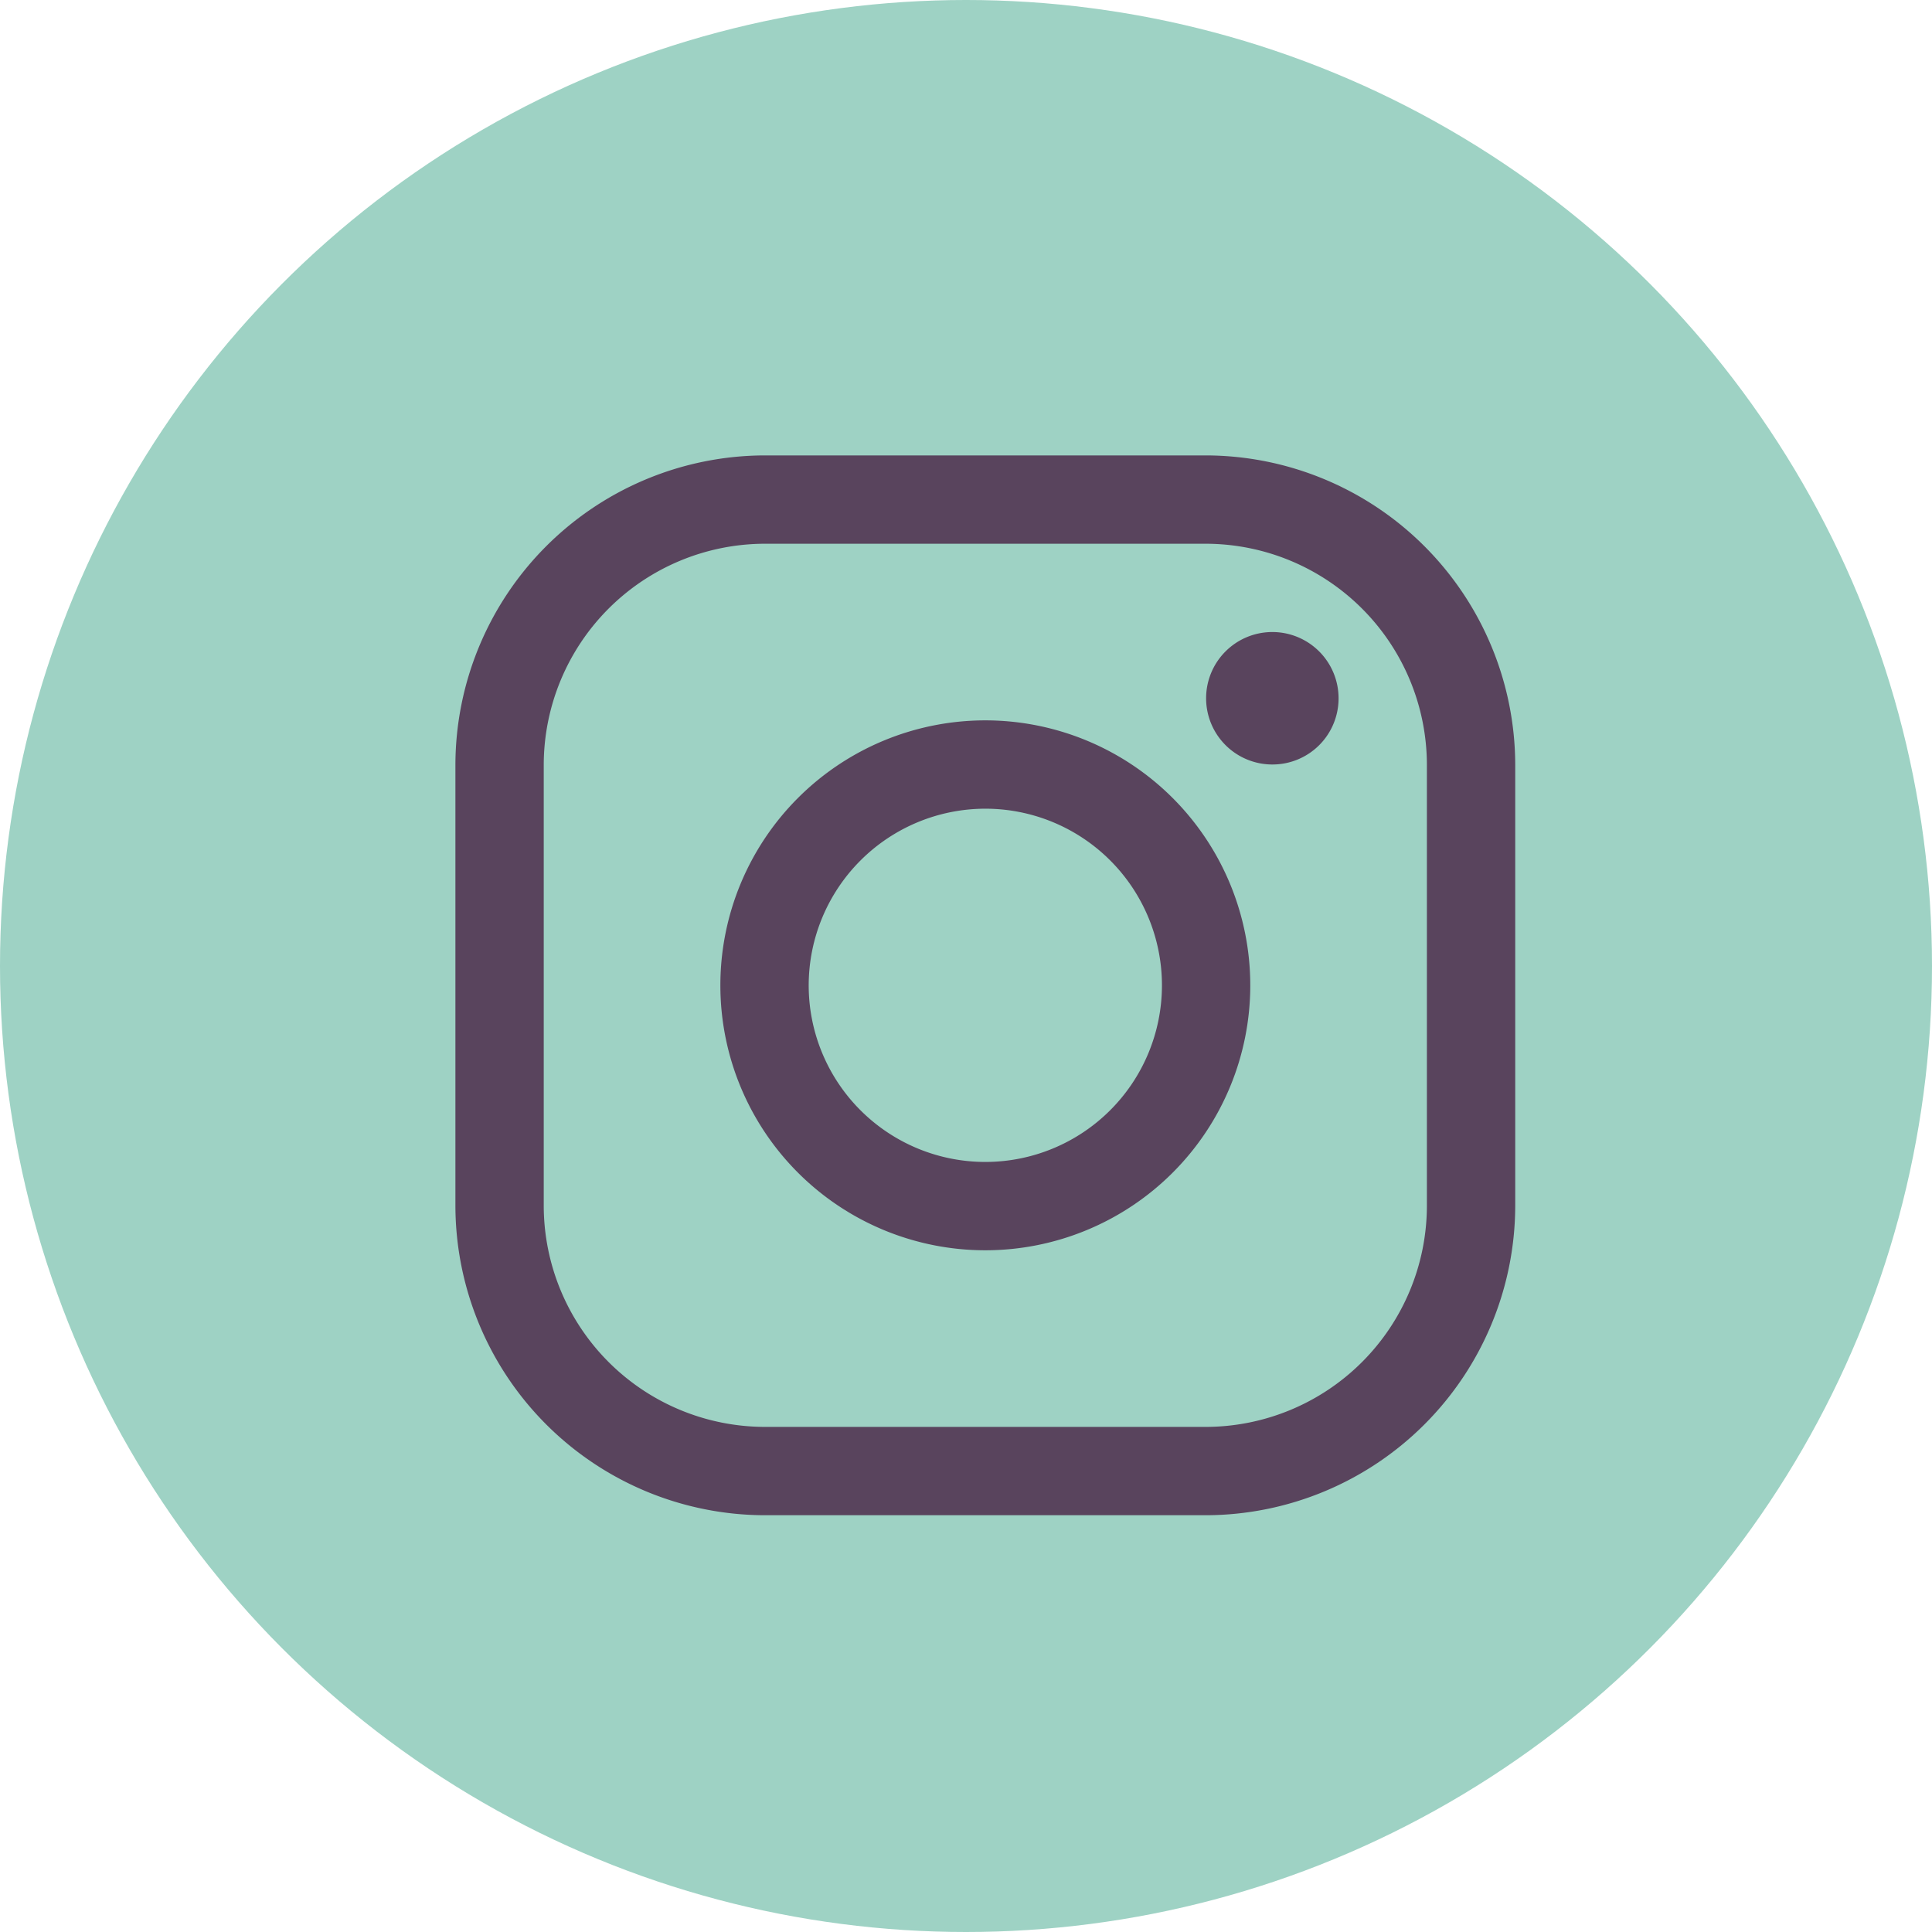 <svg id="Icon_Instagram" xmlns="http://www.w3.org/2000/svg" width="50" height="50" viewBox="0 0 50 50">
  <circle id="Ellipse_4" data-name="Ellipse 4" cx="25" cy="25" r="25" fill="#9ed2c4"/>
  <g id="Icon_ionic-logo-instagram" data-name="Icon ionic-logo-instagram" transform="translate(7.286 7.286)">
    <path id="Path_79" data-name="Path 79" d="M23.928,6.786A5.731,5.731,0,0,1,29.642,12.5V23.928a5.731,5.731,0,0,1-5.714,5.714H12.5a5.731,5.731,0,0,1-5.714-5.714V12.5A5.731,5.731,0,0,1,12.5,6.786H23.928m0-2.286H12.5a8.023,8.023,0,0,0-8,8V23.928a8.023,8.023,0,0,0,8,8H23.928a8.023,8.023,0,0,0,8-8V12.5a8.023,8.023,0,0,0-8-8Z" transform="translate(0 0)" fill="#59445d"/>
    <path id="Path_80" data-name="Path 80" d="M25.339,12.428a1.714,1.714,0,1,1,1.714-1.714A1.71,1.71,0,0,1,25.339,12.428Z" transform="translate(0.303 0.071)" fill="#59445d"/>
    <path id="Path_81" data-name="Path 81" d="M18.107,13.536a4.571,4.571,0,1,1-4.571,4.571,4.576,4.576,0,0,1,4.571-4.571m0-2.286a6.857,6.857,0,1,0,6.857,6.857,6.859,6.859,0,0,0-6.857-6.857Z" transform="translate(0.107 0.107)" fill="#59445d"/>
  </g>
</svg>
